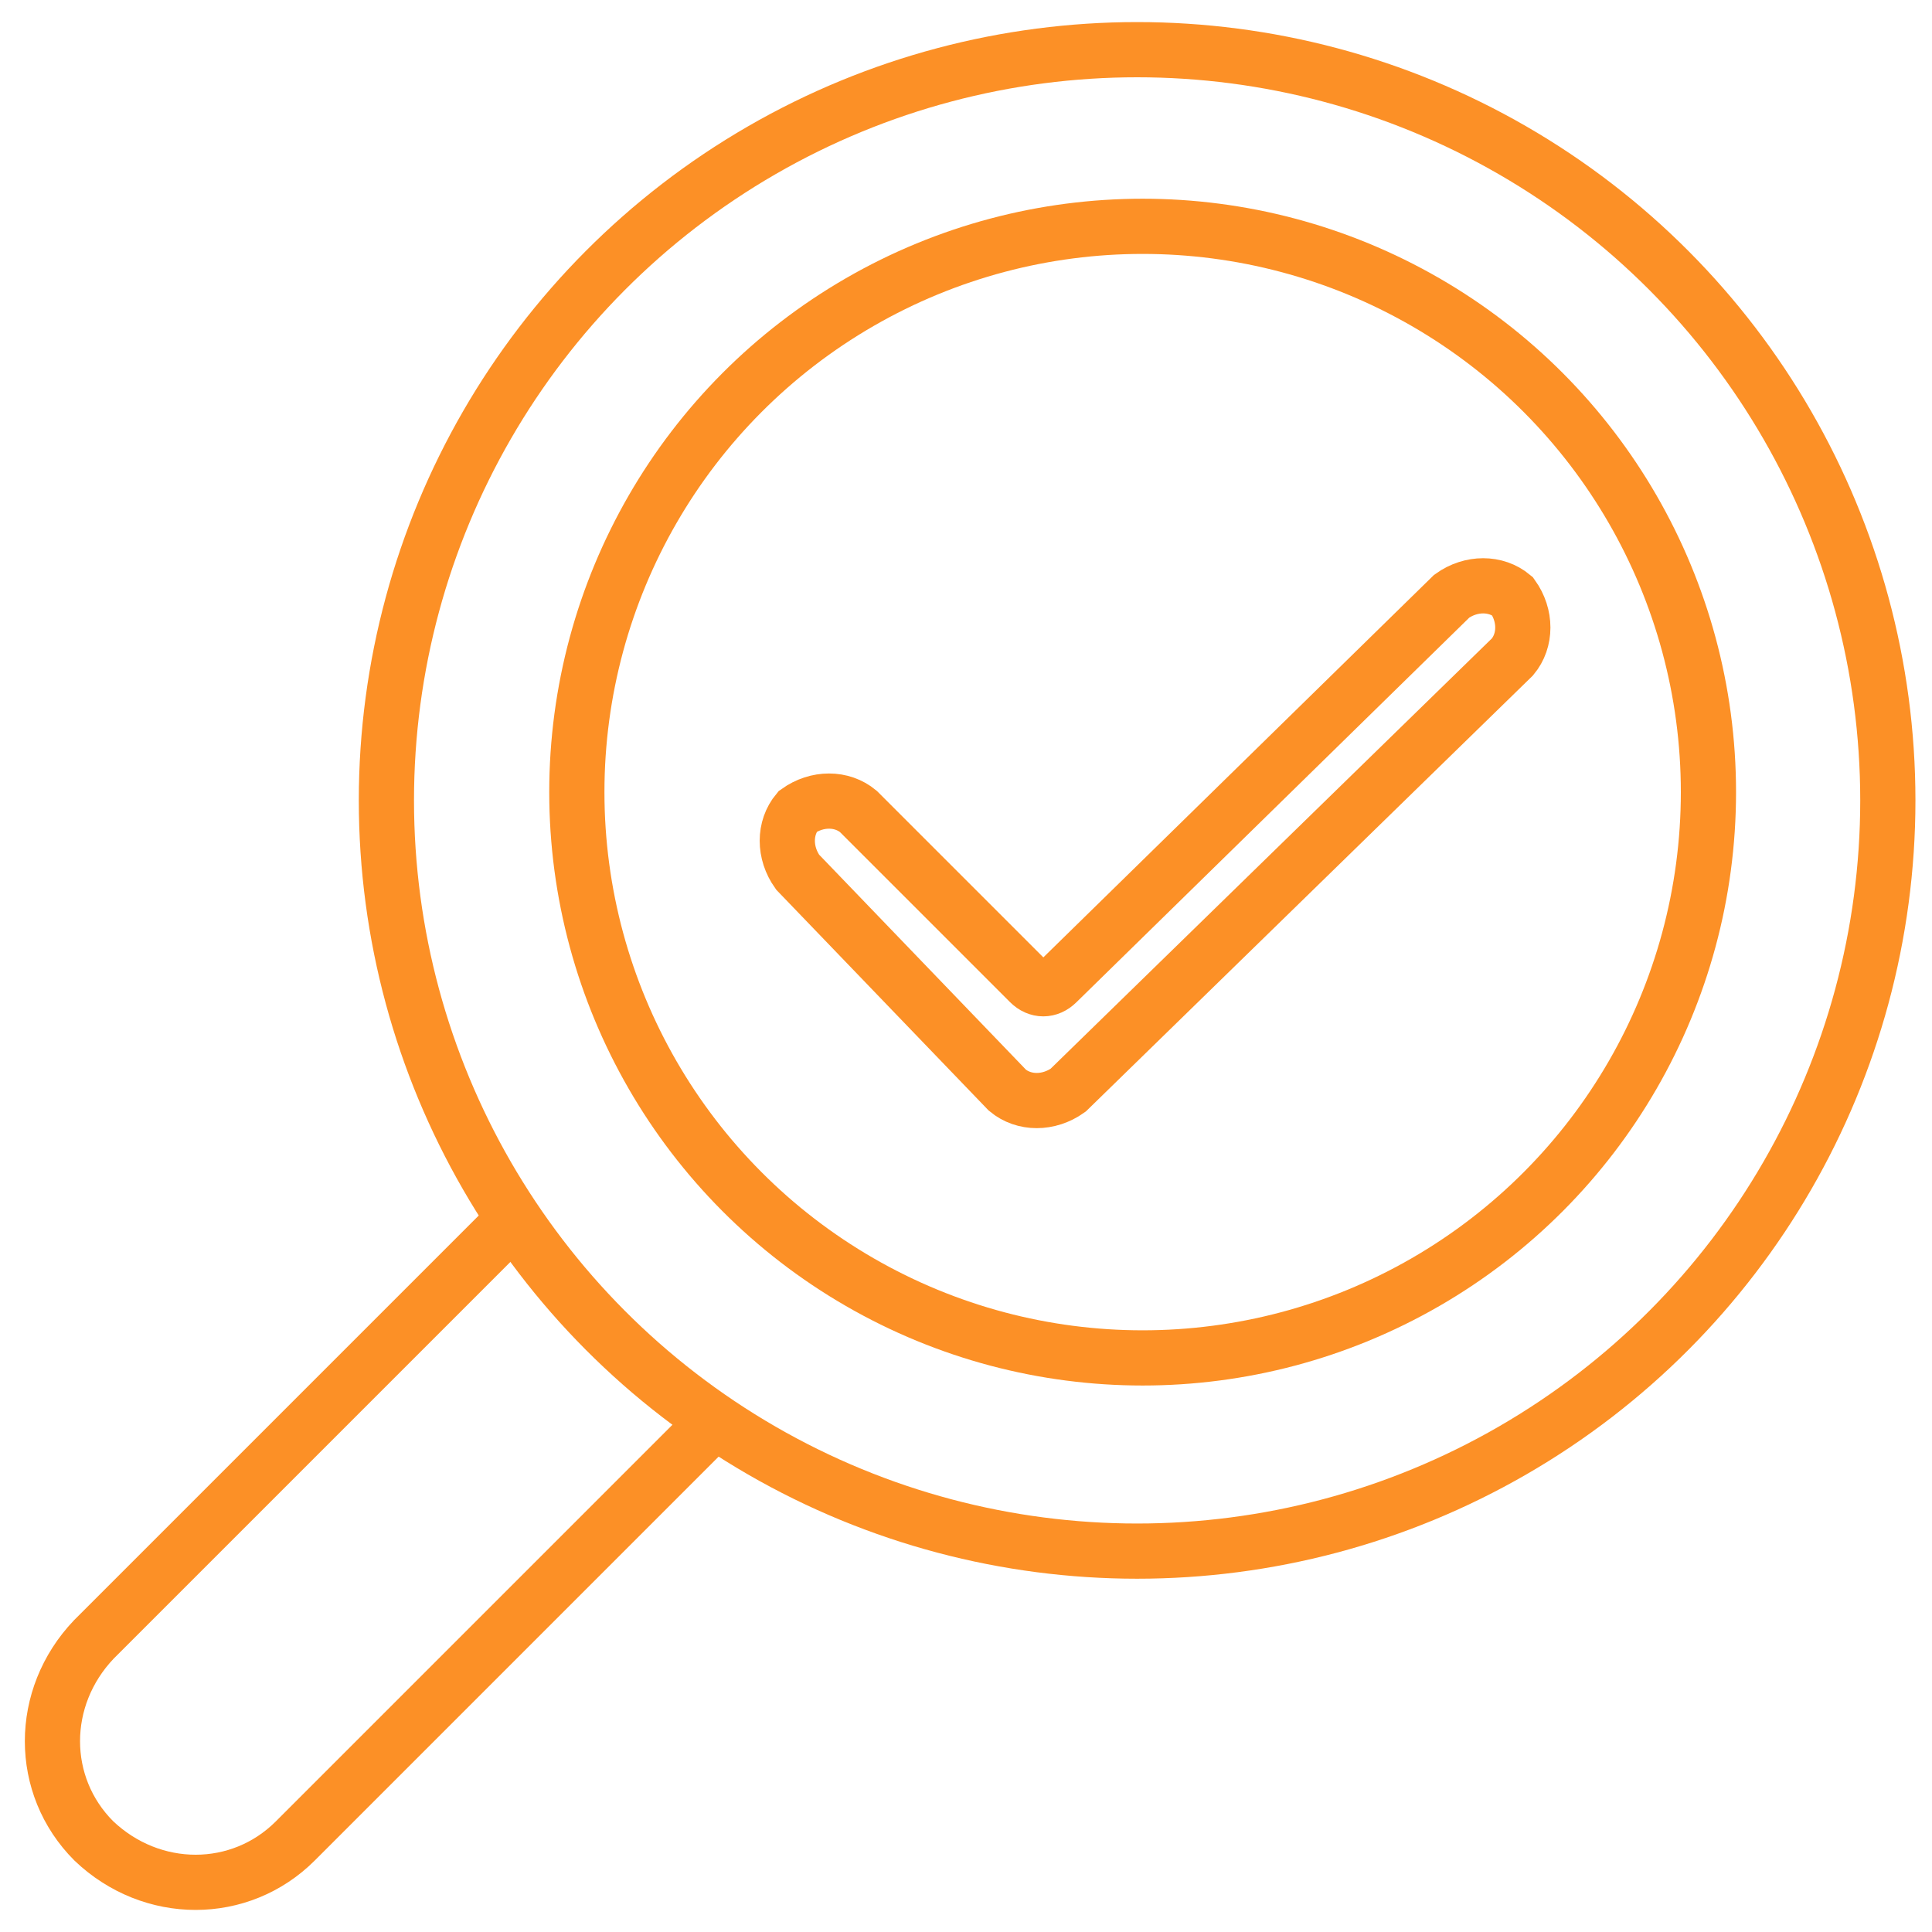<?xml version="1.0" encoding="UTF-8"?> <!-- Generator: Adobe Illustrator 23.0.4, SVG Export Plug-In . SVG Version: 6.00 Build 0) --> <svg xmlns="http://www.w3.org/2000/svg" xmlns:xlink="http://www.w3.org/1999/xlink" x="0px" y="0px" viewBox="0 0 70 70" style="enable-background:new 0 0 70 70;" xml:space="preserve"> <style type="text/css"> .st0{fill:none;stroke:#FC9026;stroke-width:2;stroke-miterlimit:10;} </style> <g id="Слой_1"> <g> <path class="st0" d="M38.7,39.5c-0.7,0.5-1.6,0.5-2.2,0l-7.6-7.9c-0.5-0.7-0.5-1.6,0-2.2c0.7-0.5,1.6-0.5,2.2,0l6.2,6.2 c0.3,0.3,0.7,0.3,1,0l14.3-14c0.7-0.5,1.6-0.5,2.2,0c0.5,0.7,0.5,1.6,0,2.2L38.7,39.5z"></path> </g> <circle class="st0" cx="41.4" cy="28.7" r="20.5"></circle> <circle class="st0" cx="41.2" cy="29" r="27.2"></circle> <path class="st0" d="M25.8,51.6L10.7,66.7c-2,2-5.2,2-7.3,0l0,0c-2-2-2-5.2,0-7.3l15.1-15.1"></path> </g> <g id="Слой_2"> </g> </svg> 
